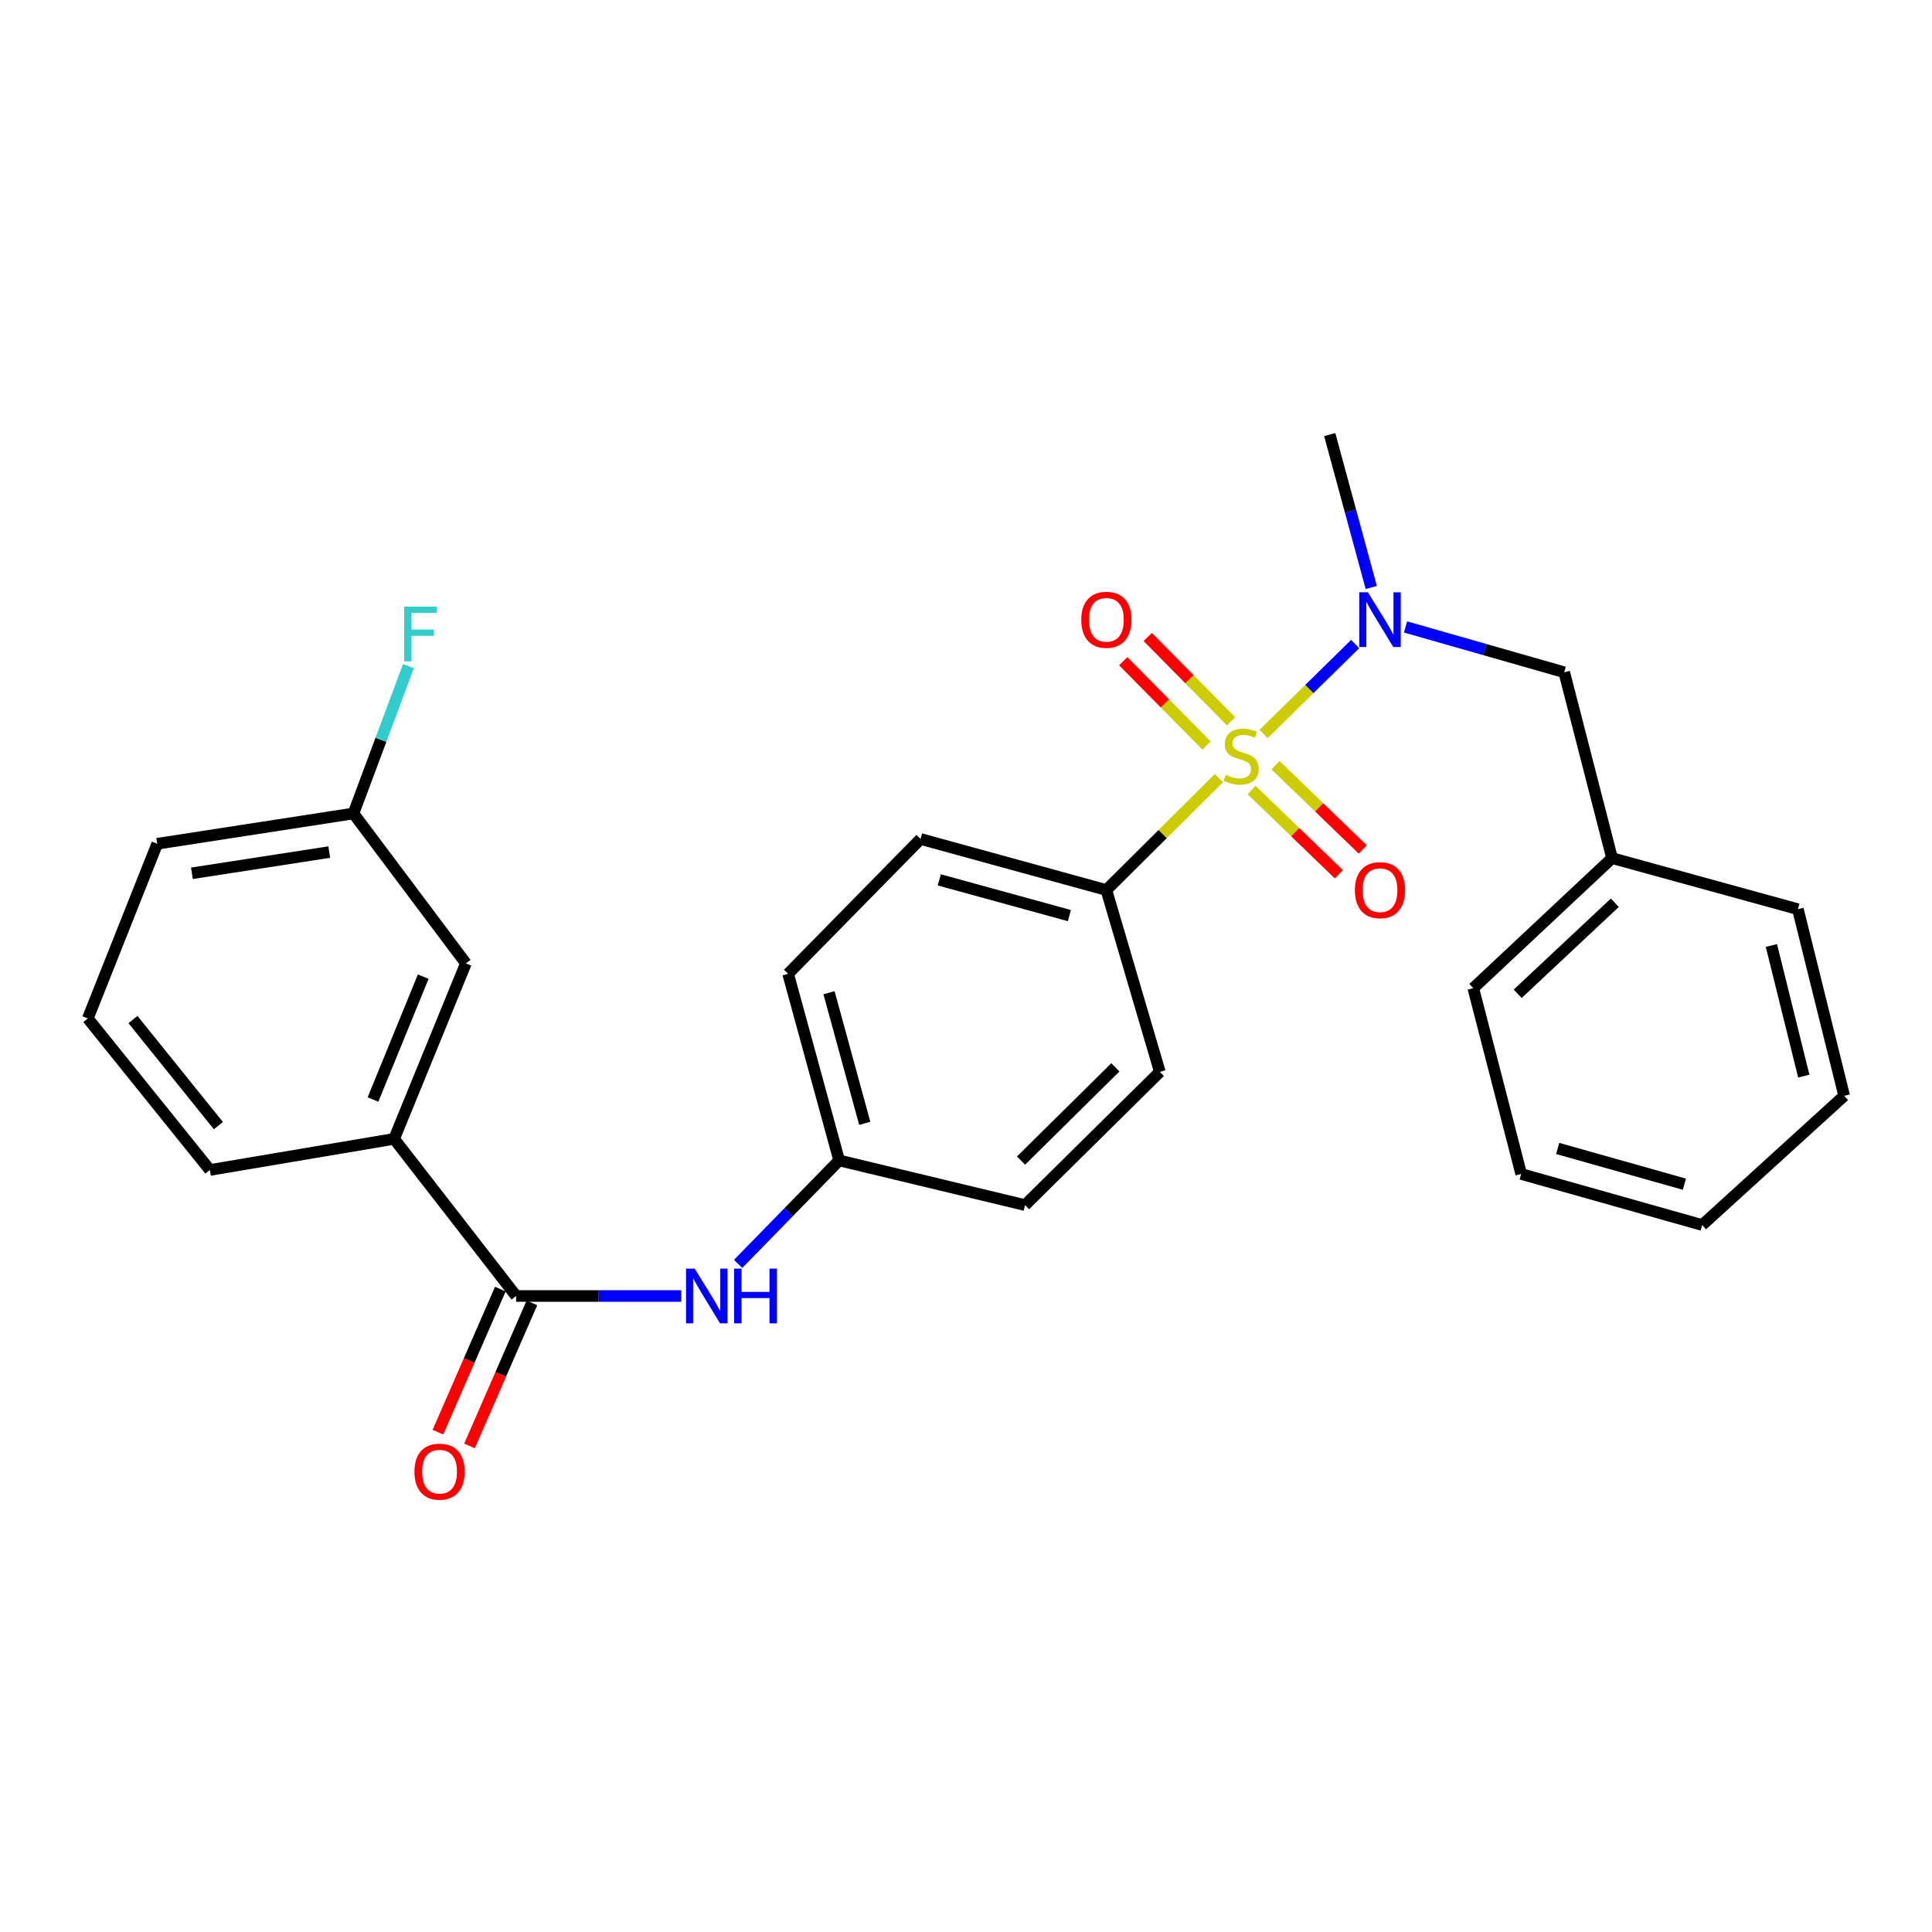 <?xml version='1.0' encoding='iso-8859-1'?>
<svg version='1.1' baseProfile='full'
              xmlns='http://www.w3.org/2000/svg'
                      xmlns:rdkit='http://www.rdkit.org/xml'
                      xmlns:xlink='http://www.w3.org/1999/xlink'
                  xml:space='preserve'
width='1000px' height='1000px' viewBox='0 0 1000 1000'>
<!-- END OF HEADER -->
<rect style='opacity:1.0;fill:#FFFFFF;stroke:none' width='1000' height='1000' x='0' y='0'> </rect>
<path class='bond-0' d='M 654.025,379.924 L 677.727,356.638' style='fill:none;fill-rule:evenodd;stroke:#CCCC00;stroke-width:6px;stroke-linecap:butt;stroke-linejoin:miter;stroke-opacity:1' />
<path class='bond-0' d='M 677.727,356.638 L 701.428,333.352' style='fill:none;fill-rule:evenodd;stroke:#0000FF;stroke-width:6px;stroke-linecap:butt;stroke-linejoin:miter;stroke-opacity:1' />
<path class='bond-2' d='M 630.888,402.79 L 601.772,431.732' style='fill:none;fill-rule:evenodd;stroke:#CCCC00;stroke-width:6px;stroke-linecap:butt;stroke-linejoin:miter;stroke-opacity:1' />
<path class='bond-2' d='M 601.772,431.732 L 572.656,460.675' style='fill:none;fill-rule:evenodd;stroke:#000000;stroke-width:6px;stroke-linecap:butt;stroke-linejoin:miter;stroke-opacity:1' />
<path class='bond-4' d='M 647.809,408.911 L 670.4,430.717' style='fill:none;fill-rule:evenodd;stroke:#CCCC00;stroke-width:6px;stroke-linecap:butt;stroke-linejoin:miter;stroke-opacity:1' />
<path class='bond-4' d='M 670.4,430.717 L 692.991,452.523' style='fill:none;fill-rule:evenodd;stroke:#FF0000;stroke-width:6px;stroke-linecap:butt;stroke-linejoin:miter;stroke-opacity:1' />
<path class='bond-4' d='M 660.198,396.076 L 682.789,417.882' style='fill:none;fill-rule:evenodd;stroke:#CCCC00;stroke-width:6px;stroke-linecap:butt;stroke-linejoin:miter;stroke-opacity:1' />
<path class='bond-4' d='M 682.789,417.882 L 705.38,439.687' style='fill:none;fill-rule:evenodd;stroke:#FF0000;stroke-width:6px;stroke-linecap:butt;stroke-linejoin:miter;stroke-opacity:1' />
<path class='bond-5' d='M 637.21,373.352 L 615.64,351.527' style='fill:none;fill-rule:evenodd;stroke:#CCCC00;stroke-width:6px;stroke-linecap:butt;stroke-linejoin:miter;stroke-opacity:1' />
<path class='bond-5' d='M 615.64,351.527 L 594.07,329.703' style='fill:none;fill-rule:evenodd;stroke:#FF0000;stroke-width:6px;stroke-linecap:butt;stroke-linejoin:miter;stroke-opacity:1' />
<path class='bond-5' d='M 624.522,385.892 L 602.952,364.068' style='fill:none;fill-rule:evenodd;stroke:#CCCC00;stroke-width:6px;stroke-linecap:butt;stroke-linejoin:miter;stroke-opacity:1' />
<path class='bond-5' d='M 602.952,364.068 L 581.382,342.243' style='fill:none;fill-rule:evenodd;stroke:#FF0000;stroke-width:6px;stroke-linecap:butt;stroke-linejoin:miter;stroke-opacity:1' />
<path class='bond-7' d='M 727.499,324.501 L 768.57,336.23' style='fill:none;fill-rule:evenodd;stroke:#0000FF;stroke-width:6px;stroke-linecap:butt;stroke-linejoin:miter;stroke-opacity:1' />
<path class='bond-7' d='M 768.57,336.23 L 809.641,347.96' style='fill:none;fill-rule:evenodd;stroke:#000000;stroke-width:6px;stroke-linecap:butt;stroke-linejoin:miter;stroke-opacity:1' />
<path class='bond-18' d='M 709.76,304.084 L 699.012,264.511' style='fill:none;fill-rule:evenodd;stroke:#0000FF;stroke-width:6px;stroke-linecap:butt;stroke-linejoin:miter;stroke-opacity:1' />
<path class='bond-18' d='M 699.012,264.511 L 688.264,224.938' style='fill:none;fill-rule:evenodd;stroke:#000000;stroke-width:6px;stroke-linecap:butt;stroke-linejoin:miter;stroke-opacity:1' />
<path class='bond-1' d='M 267.148,670.802 L 309.885,670.802' style='fill:none;fill-rule:evenodd;stroke:#000000;stroke-width:6px;stroke-linecap:butt;stroke-linejoin:miter;stroke-opacity:1' />
<path class='bond-1' d='M 309.885,670.802 L 352.622,670.802' style='fill:none;fill-rule:evenodd;stroke:#0000FF;stroke-width:6px;stroke-linecap:butt;stroke-linejoin:miter;stroke-opacity:1' />
<path class='bond-6' d='M 267.148,670.802 L 203.996,589.484' style='fill:none;fill-rule:evenodd;stroke:#000000;stroke-width:6px;stroke-linecap:butt;stroke-linejoin:miter;stroke-opacity:1' />
<path class='bond-8' d='M 258.972,667.235 L 242.82,704.257' style='fill:none;fill-rule:evenodd;stroke:#000000;stroke-width:6px;stroke-linecap:butt;stroke-linejoin:miter;stroke-opacity:1' />
<path class='bond-8' d='M 242.82,704.257 L 226.668,741.279' style='fill:none;fill-rule:evenodd;stroke:#FF0000;stroke-width:6px;stroke-linecap:butt;stroke-linejoin:miter;stroke-opacity:1' />
<path class='bond-8' d='M 275.323,674.369 L 259.171,711.391' style='fill:none;fill-rule:evenodd;stroke:#000000;stroke-width:6px;stroke-linecap:butt;stroke-linejoin:miter;stroke-opacity:1' />
<path class='bond-8' d='M 259.171,711.391 L 243.019,748.413' style='fill:none;fill-rule:evenodd;stroke:#FF0000;stroke-width:6px;stroke-linecap:butt;stroke-linejoin:miter;stroke-opacity:1' />
<path class='bond-10' d='M 572.656,460.675 L 476.482,434.253' style='fill:none;fill-rule:evenodd;stroke:#000000;stroke-width:6px;stroke-linecap:butt;stroke-linejoin:miter;stroke-opacity:1' />
<path class='bond-10' d='M 553.504,473.913 L 486.182,455.418' style='fill:none;fill-rule:evenodd;stroke:#000000;stroke-width:6px;stroke-linecap:butt;stroke-linejoin:miter;stroke-opacity:1' />
<path class='bond-11' d='M 572.656,460.675 L 600.326,554.807' style='fill:none;fill-rule:evenodd;stroke:#000000;stroke-width:6px;stroke-linecap:butt;stroke-linejoin:miter;stroke-opacity:1' />
<path class='bond-3' d='M 382.051,654.19 L 408.201,627.412' style='fill:none;fill-rule:evenodd;stroke:#0000FF;stroke-width:6px;stroke-linecap:butt;stroke-linejoin:miter;stroke-opacity:1' />
<path class='bond-3' d='M 408.201,627.412 L 434.351,600.634' style='fill:none;fill-rule:evenodd;stroke:#000000;stroke-width:6px;stroke-linecap:butt;stroke-linejoin:miter;stroke-opacity:1' />
<path class='bond-9' d='M 203.996,589.484 L 241.152,498.643' style='fill:none;fill-rule:evenodd;stroke:#000000;stroke-width:6px;stroke-linecap:butt;stroke-linejoin:miter;stroke-opacity:1' />
<path class='bond-9' d='M 193.058,569.105 L 219.067,505.516' style='fill:none;fill-rule:evenodd;stroke:#000000;stroke-width:6px;stroke-linecap:butt;stroke-linejoin:miter;stroke-opacity:1' />
<path class='bond-19' d='M 203.996,589.484 L 108.626,605.579' style='fill:none;fill-rule:evenodd;stroke:#000000;stroke-width:6px;stroke-linecap:butt;stroke-linejoin:miter;stroke-opacity:1' />
<path class='bond-16' d='M 809.641,347.96 L 834.398,444.154' style='fill:none;fill-rule:evenodd;stroke:#000000;stroke-width:6px;stroke-linecap:butt;stroke-linejoin:miter;stroke-opacity:1' />
<path class='bond-13' d='M 241.152,498.643 L 182.946,421.052' style='fill:none;fill-rule:evenodd;stroke:#000000;stroke-width:6px;stroke-linecap:butt;stroke-linejoin:miter;stroke-opacity:1' />
<path class='bond-15' d='M 476.482,434.253 L 407.929,504.034' style='fill:none;fill-rule:evenodd;stroke:#000000;stroke-width:6px;stroke-linecap:butt;stroke-linejoin:miter;stroke-opacity:1' />
<path class='bond-14' d='M 600.326,554.807 L 530.555,623.756' style='fill:none;fill-rule:evenodd;stroke:#000000;stroke-width:6px;stroke-linecap:butt;stroke-linejoin:miter;stroke-opacity:1' />
<path class='bond-14' d='M 577.321,552.46 L 528.481,600.724' style='fill:none;fill-rule:evenodd;stroke:#000000;stroke-width:6px;stroke-linecap:butt;stroke-linejoin:miter;stroke-opacity:1' />
<path class='bond-12' d='M 434.351,600.634 L 530.555,623.756' style='fill:none;fill-rule:evenodd;stroke:#000000;stroke-width:6px;stroke-linecap:butt;stroke-linejoin:miter;stroke-opacity:1' />
<path class='bond-27' d='M 434.351,600.634 L 407.929,504.034' style='fill:none;fill-rule:evenodd;stroke:#000000;stroke-width:6px;stroke-linecap:butt;stroke-linejoin:miter;stroke-opacity:1' />
<path class='bond-27' d='M 447.595,581.437 L 429.1,513.818' style='fill:none;fill-rule:evenodd;stroke:#000000;stroke-width:6px;stroke-linecap:butt;stroke-linejoin:miter;stroke-opacity:1' />
<path class='bond-17' d='M 182.946,421.052 L 197.175,382.92' style='fill:none;fill-rule:evenodd;stroke:#000000;stroke-width:6px;stroke-linecap:butt;stroke-linejoin:miter;stroke-opacity:1' />
<path class='bond-17' d='M 197.175,382.92 L 211.405,344.788' style='fill:none;fill-rule:evenodd;stroke:#33CCCC;stroke-width:6px;stroke-linecap:butt;stroke-linejoin:miter;stroke-opacity:1' />
<path class='bond-29' d='M 182.946,421.052 L 81.381,436.73' style='fill:none;fill-rule:evenodd;stroke:#000000;stroke-width:6px;stroke-linecap:butt;stroke-linejoin:miter;stroke-opacity:1' />
<path class='bond-29' d='M 170.433,441.034 L 99.337,452.009' style='fill:none;fill-rule:evenodd;stroke:#000000;stroke-width:6px;stroke-linecap:butt;stroke-linejoin:miter;stroke-opacity:1' />
<path class='bond-22' d='M 834.398,444.154 L 762.575,511.477' style='fill:none;fill-rule:evenodd;stroke:#000000;stroke-width:6px;stroke-linecap:butt;stroke-linejoin:miter;stroke-opacity:1' />
<path class='bond-22' d='M 835.824,467.267 L 785.548,514.394' style='fill:none;fill-rule:evenodd;stroke:#000000;stroke-width:6px;stroke-linecap:butt;stroke-linejoin:miter;stroke-opacity:1' />
<path class='bond-23' d='M 834.398,444.154 L 930.591,470.595' style='fill:none;fill-rule:evenodd;stroke:#000000;stroke-width:6px;stroke-linecap:butt;stroke-linejoin:miter;stroke-opacity:1' />
<path class='bond-20' d='M 108.626,605.579 L 45.455,527.136' style='fill:none;fill-rule:evenodd;stroke:#000000;stroke-width:6px;stroke-linecap:butt;stroke-linejoin:miter;stroke-opacity:1' />
<path class='bond-20' d='M 113.044,582.624 L 68.824,527.714' style='fill:none;fill-rule:evenodd;stroke:#000000;stroke-width:6px;stroke-linecap:butt;stroke-linejoin:miter;stroke-opacity:1' />
<path class='bond-21' d='M 45.455,527.136 L 81.381,436.73' style='fill:none;fill-rule:evenodd;stroke:#000000;stroke-width:6px;stroke-linecap:butt;stroke-linejoin:miter;stroke-opacity:1' />
<path class='bond-24' d='M 762.575,511.477 L 787.361,607.641' style='fill:none;fill-rule:evenodd;stroke:#000000;stroke-width:6px;stroke-linecap:butt;stroke-linejoin:miter;stroke-opacity:1' />
<path class='bond-25' d='M 930.591,470.595 L 954.545,567.185' style='fill:none;fill-rule:evenodd;stroke:#000000;stroke-width:6px;stroke-linecap:butt;stroke-linejoin:miter;stroke-opacity:1' />
<path class='bond-25' d='M 916.87,489.378 L 933.638,556.991' style='fill:none;fill-rule:evenodd;stroke:#000000;stroke-width:6px;stroke-linecap:butt;stroke-linejoin:miter;stroke-opacity:1' />
<path class='bond-28' d='M 787.361,607.641 L 881.048,634.073' style='fill:none;fill-rule:evenodd;stroke:#000000;stroke-width:6px;stroke-linecap:butt;stroke-linejoin:miter;stroke-opacity:1' />
<path class='bond-28' d='M 806.258,594.437 L 871.839,612.939' style='fill:none;fill-rule:evenodd;stroke:#000000;stroke-width:6px;stroke-linecap:butt;stroke-linejoin:miter;stroke-opacity:1' />
<path class='bond-26' d='M 954.545,567.185 L 881.048,634.073' style='fill:none;fill-rule:evenodd;stroke:#000000;stroke-width:6px;stroke-linecap:butt;stroke-linejoin:miter;stroke-opacity:1' />
<path  class='atom-0' d='M 634.427 401.039
Q 634.747 401.159, 636.067 401.719
Q 637.387 402.279, 638.827 402.639
Q 640.307 402.959, 641.747 402.959
Q 644.427 402.959, 645.987 401.679
Q 647.547 400.359, 647.547 398.079
Q 647.547 396.519, 646.747 395.559
Q 645.987 394.599, 644.787 394.079
Q 643.587 393.559, 641.587 392.959
Q 639.067 392.199, 637.547 391.479
Q 636.067 390.759, 634.987 389.239
Q 633.947 387.719, 633.947 385.159
Q 633.947 381.599, 636.347 379.399
Q 638.787 377.199, 643.587 377.199
Q 646.867 377.199, 650.587 378.759
L 649.667 381.839
Q 646.267 380.439, 643.707 380.439
Q 640.947 380.439, 639.427 381.599
Q 637.907 382.719, 637.947 384.679
Q 637.947 386.199, 638.707 387.119
Q 639.507 388.039, 640.627 388.559
Q 641.787 389.079, 643.707 389.679
Q 646.267 390.479, 647.787 391.279
Q 649.307 392.079, 650.387 393.719
Q 651.507 395.319, 651.507 398.079
Q 651.507 401.999, 648.867 404.119
Q 646.267 406.199, 641.907 406.199
Q 639.387 406.199, 637.467 405.639
Q 635.587 405.119, 633.347 404.199
L 634.427 401.039
' fill='#CCCC00'/>
<path  class='atom-1' d='M 708.02 306.565
L 717.3 321.565
Q 718.22 323.045, 719.7 325.725
Q 721.18 328.405, 721.26 328.565
L 721.26 306.565
L 725.02 306.565
L 725.02 334.885
L 721.14 334.885
L 711.18 318.485
Q 710.02 316.565, 708.78 314.365
Q 707.58 312.165, 707.22 311.485
L 707.22 334.885
L 703.54 334.885
L 703.54 306.565
L 708.02 306.565
' fill='#0000FF'/>
<path  class='atom-4' d='M 359.569 656.642
L 368.849 671.642
Q 369.769 673.122, 371.249 675.802
Q 372.729 678.482, 372.809 678.642
L 372.809 656.642
L 376.569 656.642
L 376.569 684.962
L 372.689 684.962
L 362.729 668.562
Q 361.569 666.642, 360.329 664.442
Q 359.129 662.242, 358.769 661.562
L 358.769 684.962
L 355.089 684.962
L 355.089 656.642
L 359.569 656.642
' fill='#0000FF'/>
<path  class='atom-4' d='M 379.969 656.642
L 383.809 656.642
L 383.809 668.682
L 398.289 668.682
L 398.289 656.642
L 402.129 656.642
L 402.129 684.962
L 398.289 684.962
L 398.289 671.882
L 383.809 671.882
L 383.809 684.962
L 379.969 684.962
L 379.969 656.642
' fill='#0000FF'/>
<path  class='atom-5' d='M 701.28 460.755
Q 701.28 453.955, 704.64 450.155
Q 708 446.355, 714.28 446.355
Q 720.56 446.355, 723.92 450.155
Q 727.28 453.955, 727.28 460.755
Q 727.28 467.635, 723.88 471.555
Q 720.48 475.435, 714.28 475.435
Q 708.04 475.435, 704.64 471.555
Q 701.28 467.675, 701.28 460.755
M 714.28 472.235
Q 718.6 472.235, 720.92 469.355
Q 723.28 466.435, 723.28 460.755
Q 723.28 455.195, 720.92 452.395
Q 718.6 449.555, 714.28 449.555
Q 709.96 449.555, 707.6 452.355
Q 705.28 455.155, 705.28 460.755
Q 705.28 466.475, 707.6 469.355
Q 709.96 472.235, 714.28 472.235
' fill='#FF0000'/>
<path  class='atom-6' d='M 559.656 320.805
Q 559.656 314.005, 563.016 310.205
Q 566.376 306.405, 572.656 306.405
Q 578.936 306.405, 582.296 310.205
Q 585.656 314.005, 585.656 320.805
Q 585.656 327.685, 582.256 331.605
Q 578.856 335.485, 572.656 335.485
Q 566.416 335.485, 563.016 331.605
Q 559.656 327.725, 559.656 320.805
M 572.656 332.285
Q 576.976 332.285, 579.296 329.405
Q 581.656 326.485, 581.656 320.805
Q 581.656 315.245, 579.296 312.445
Q 576.976 309.605, 572.656 309.605
Q 568.336 309.605, 565.976 312.405
Q 563.656 315.205, 563.656 320.805
Q 563.656 326.525, 565.976 329.405
Q 568.336 332.285, 572.656 332.285
' fill='#FF0000'/>
<path  class='atom-9' d='M 214.515 761.724
Q 214.515 754.924, 217.875 751.124
Q 221.235 747.324, 227.515 747.324
Q 233.795 747.324, 237.155 751.124
Q 240.515 754.924, 240.515 761.724
Q 240.515 768.604, 237.115 772.524
Q 233.715 776.404, 227.515 776.404
Q 221.275 776.404, 217.875 772.524
Q 214.515 768.644, 214.515 761.724
M 227.515 773.204
Q 231.835 773.204, 234.155 770.324
Q 236.515 767.404, 236.515 761.724
Q 236.515 756.164, 234.155 753.364
Q 231.835 750.524, 227.515 750.524
Q 223.195 750.524, 220.835 753.324
Q 218.515 756.124, 218.515 761.724
Q 218.515 767.444, 220.835 770.324
Q 223.195 773.204, 227.515 773.204
' fill='#FF0000'/>
<path  class='atom-18' d='M 209.194 313.989
L 226.034 313.989
L 226.034 317.229
L 212.994 317.229
L 212.994 325.829
L 224.594 325.829
L 224.594 329.109
L 212.994 329.109
L 212.994 342.309
L 209.194 342.309
L 209.194 313.989
' fill='#33CCCC'/>
</svg>
